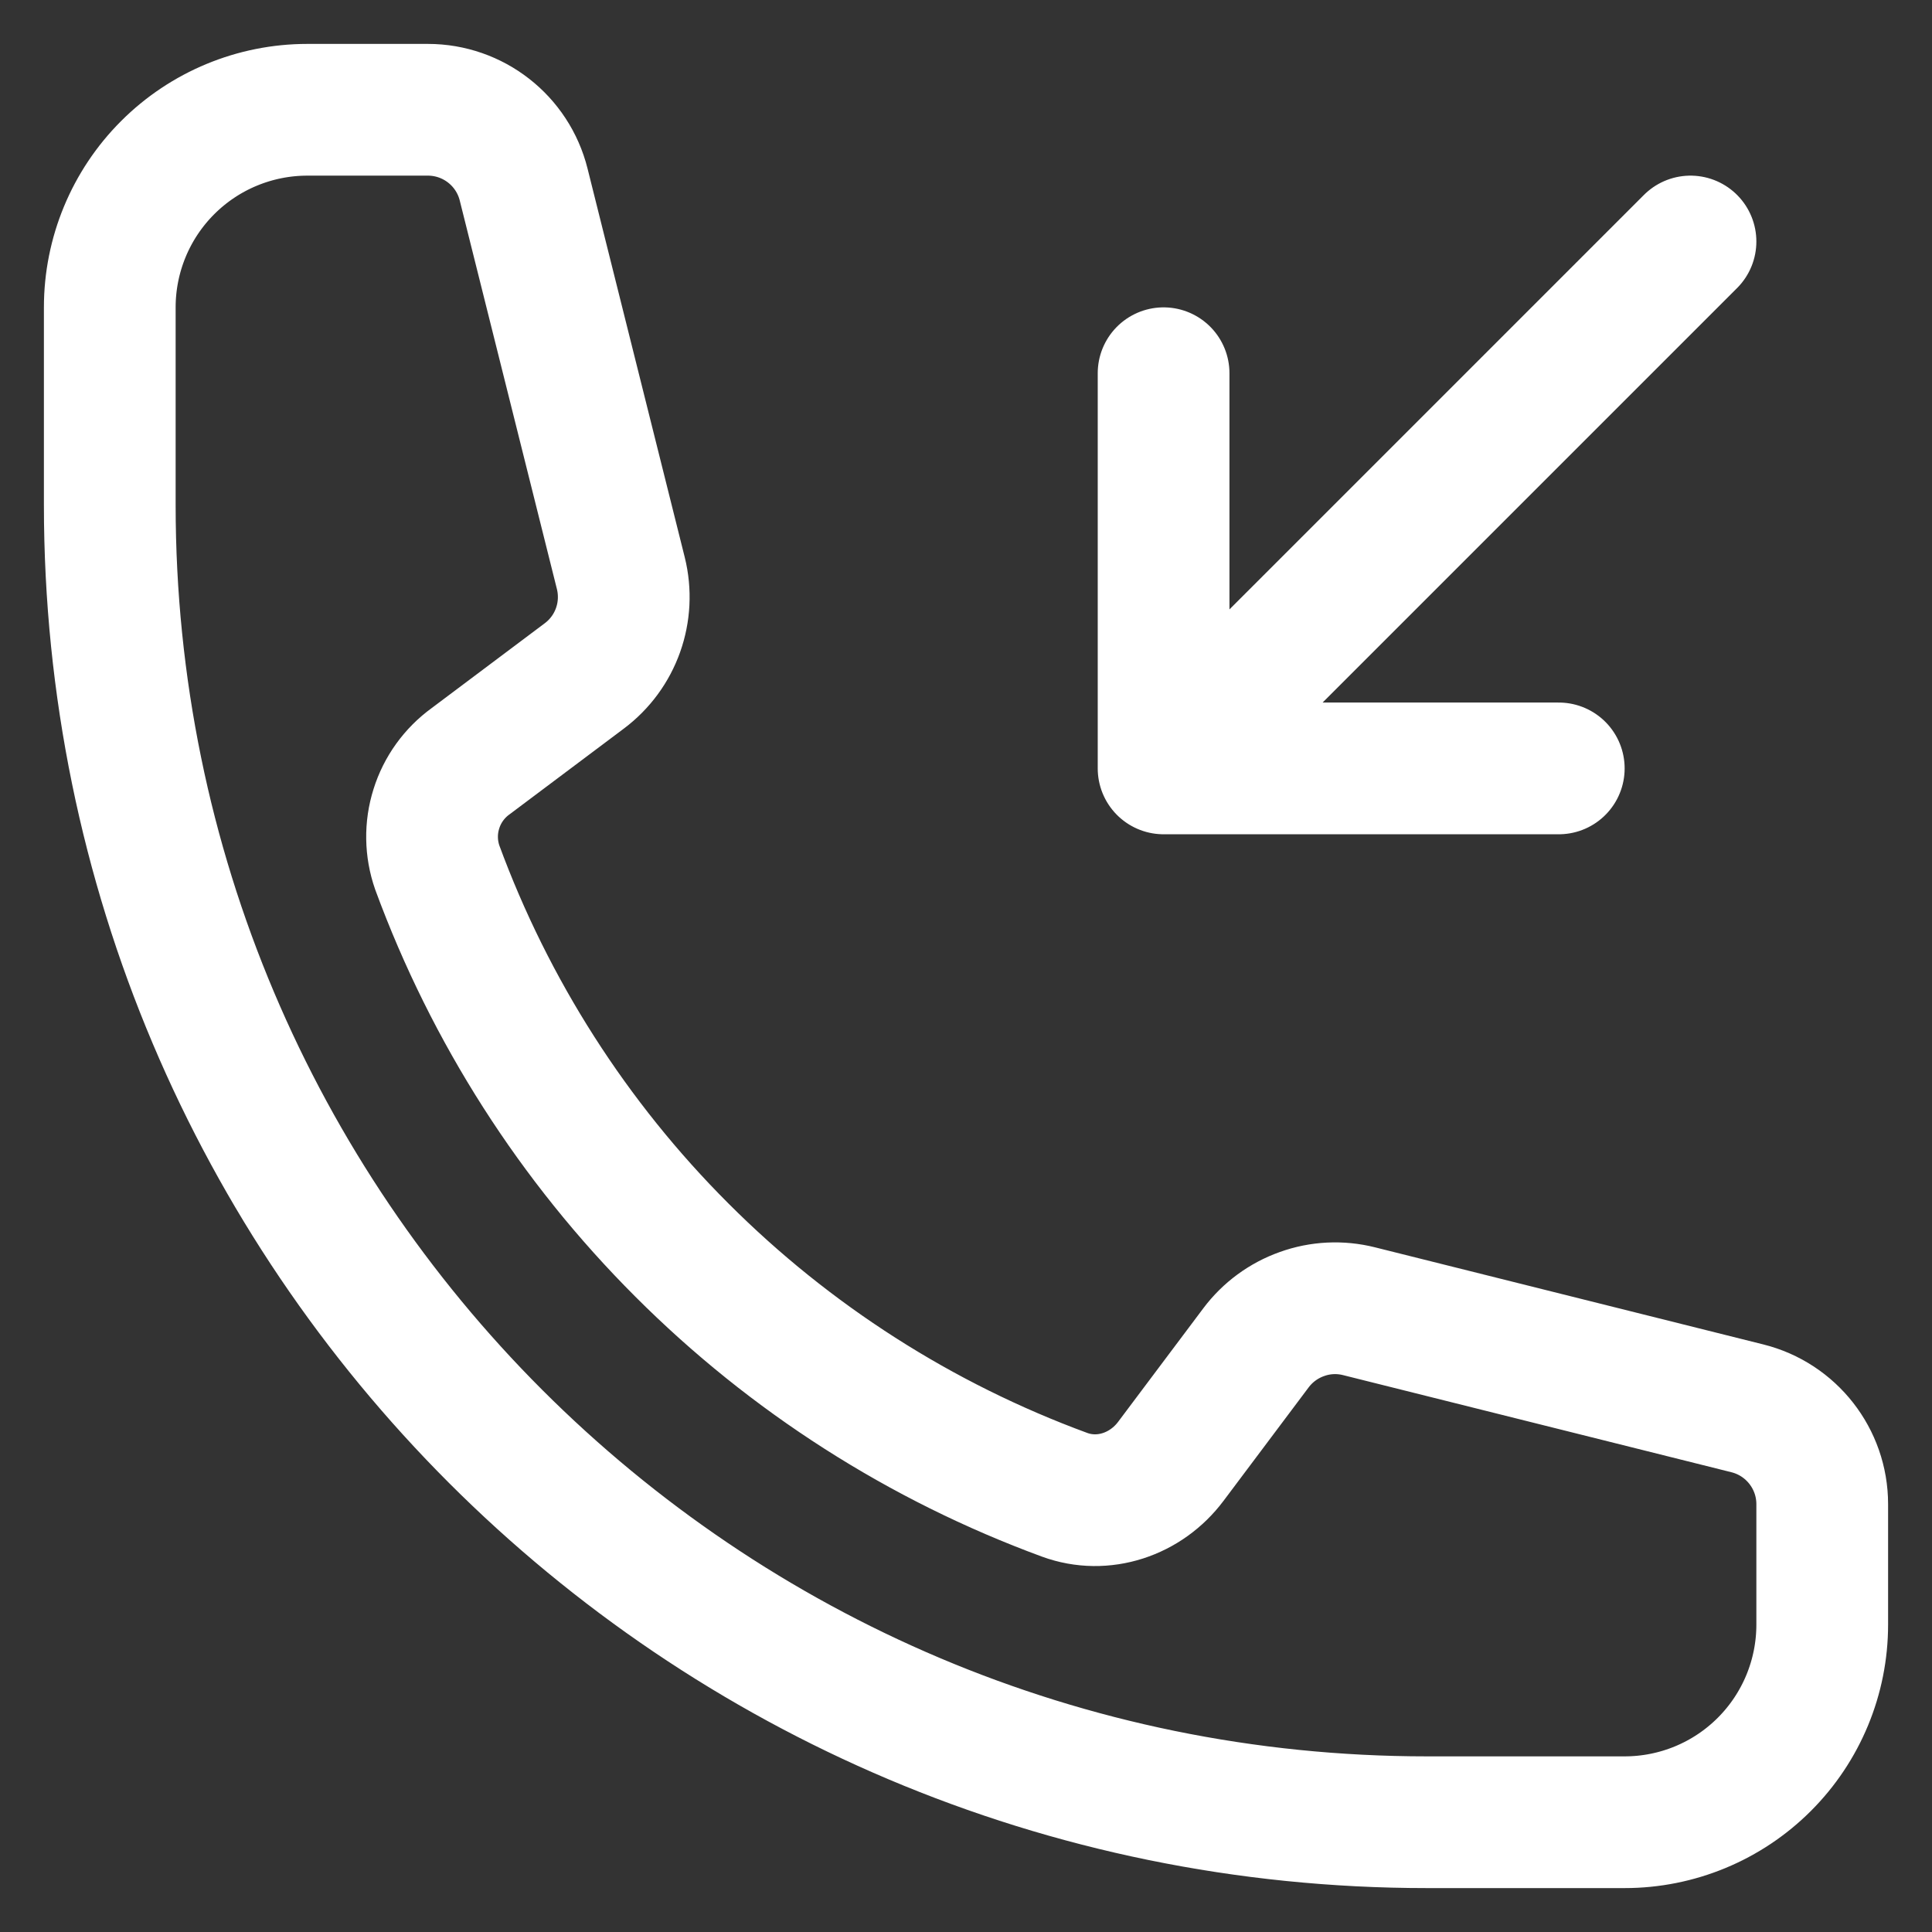 <svg width="22" height="22" viewBox="0 0 22 22" fill="none" xmlns="http://www.w3.org/2000/svg">
<rect x="0" y="0" width="22" height="22" fill="#333333" stroke="none"/>
<path d="M13.25 8.75V4.25M13.25 8.75H17.75M13.25 8.75L19.25 2.75M16.25 20.75C7.966 20.75 1.25 14.034 1.25 5.75V3.5C1.25 2.903 1.487 2.331 1.909 1.909C2.331 1.487 2.903 1.25 3.5 1.25H4.872C5.388 1.25 5.838 1.601 5.963 2.102L7.069 6.525C7.179 6.965 7.015 7.427 6.652 7.698L5.359 8.668C5.174 8.802 5.037 8.992 4.969 9.21C4.9 9.428 4.904 9.662 4.979 9.878C5.581 11.515 6.531 13.002 7.765 14.235C8.998 15.469 10.485 16.419 12.122 17.021C12.563 17.183 13.05 17.017 13.332 16.641L14.302 15.348C14.435 15.171 14.617 15.037 14.826 14.963C15.034 14.888 15.26 14.877 15.475 14.931L19.898 16.037C20.398 16.162 20.75 16.612 20.75 17.128V18.5C20.75 19.097 20.513 19.669 20.091 20.091C19.669 20.513 19.097 20.75 18.5 20.75H16.25Z" stroke="white" stroke-width="1.5" stroke-linecap="round" stroke-linejoin="round"/>
</svg>
